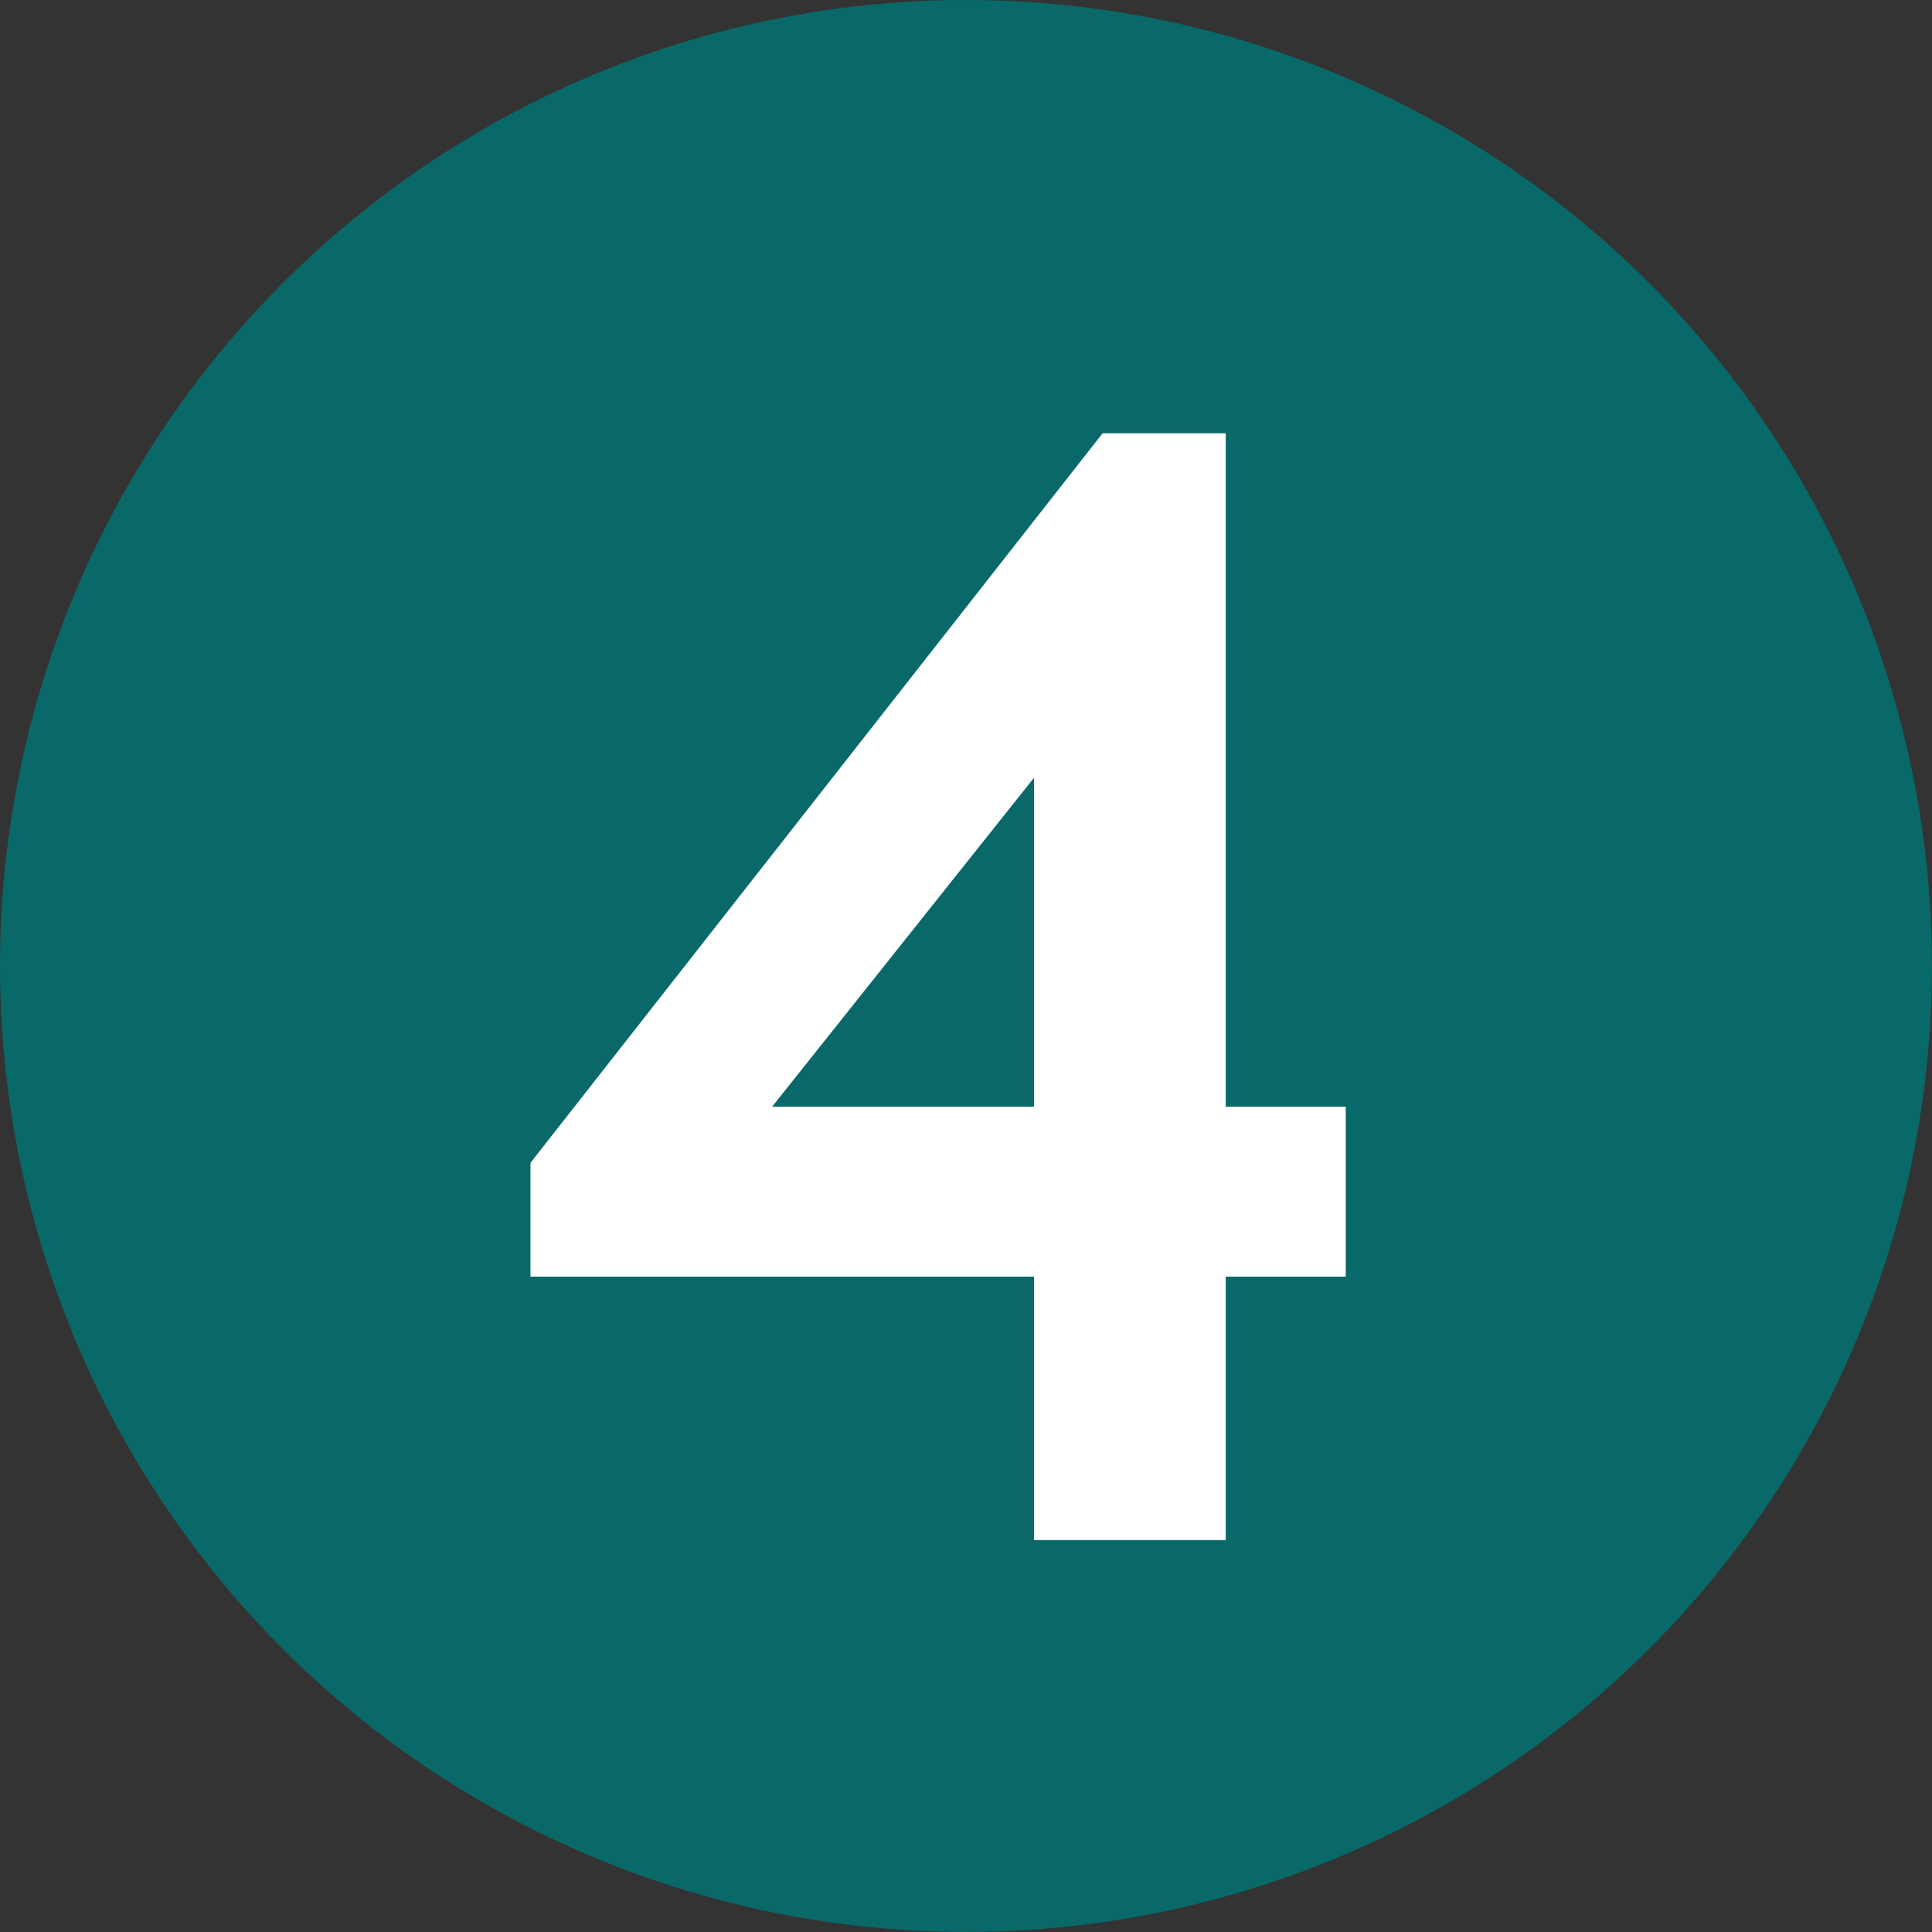 <?xml version="1.0" encoding="UTF-8"?> <svg xmlns="http://www.w3.org/2000/svg" width="86" height="86" viewBox="0 0 86 86" fill="none"><rect x="0" y="0" width="86" height="86" fill="#333333" stroke="none"/><circle cx="42.998" cy="42.998" r="42.998" fill="#096969"></circle><path d="M46.026 56.827H23.613V51.762L49.079 19.287H54.561V49.264H59.904V56.827H54.561V68.554H46.026V56.827ZM46.026 49.264V34.622L34.369 49.264H46.026Z" fill="white"></path></svg> 